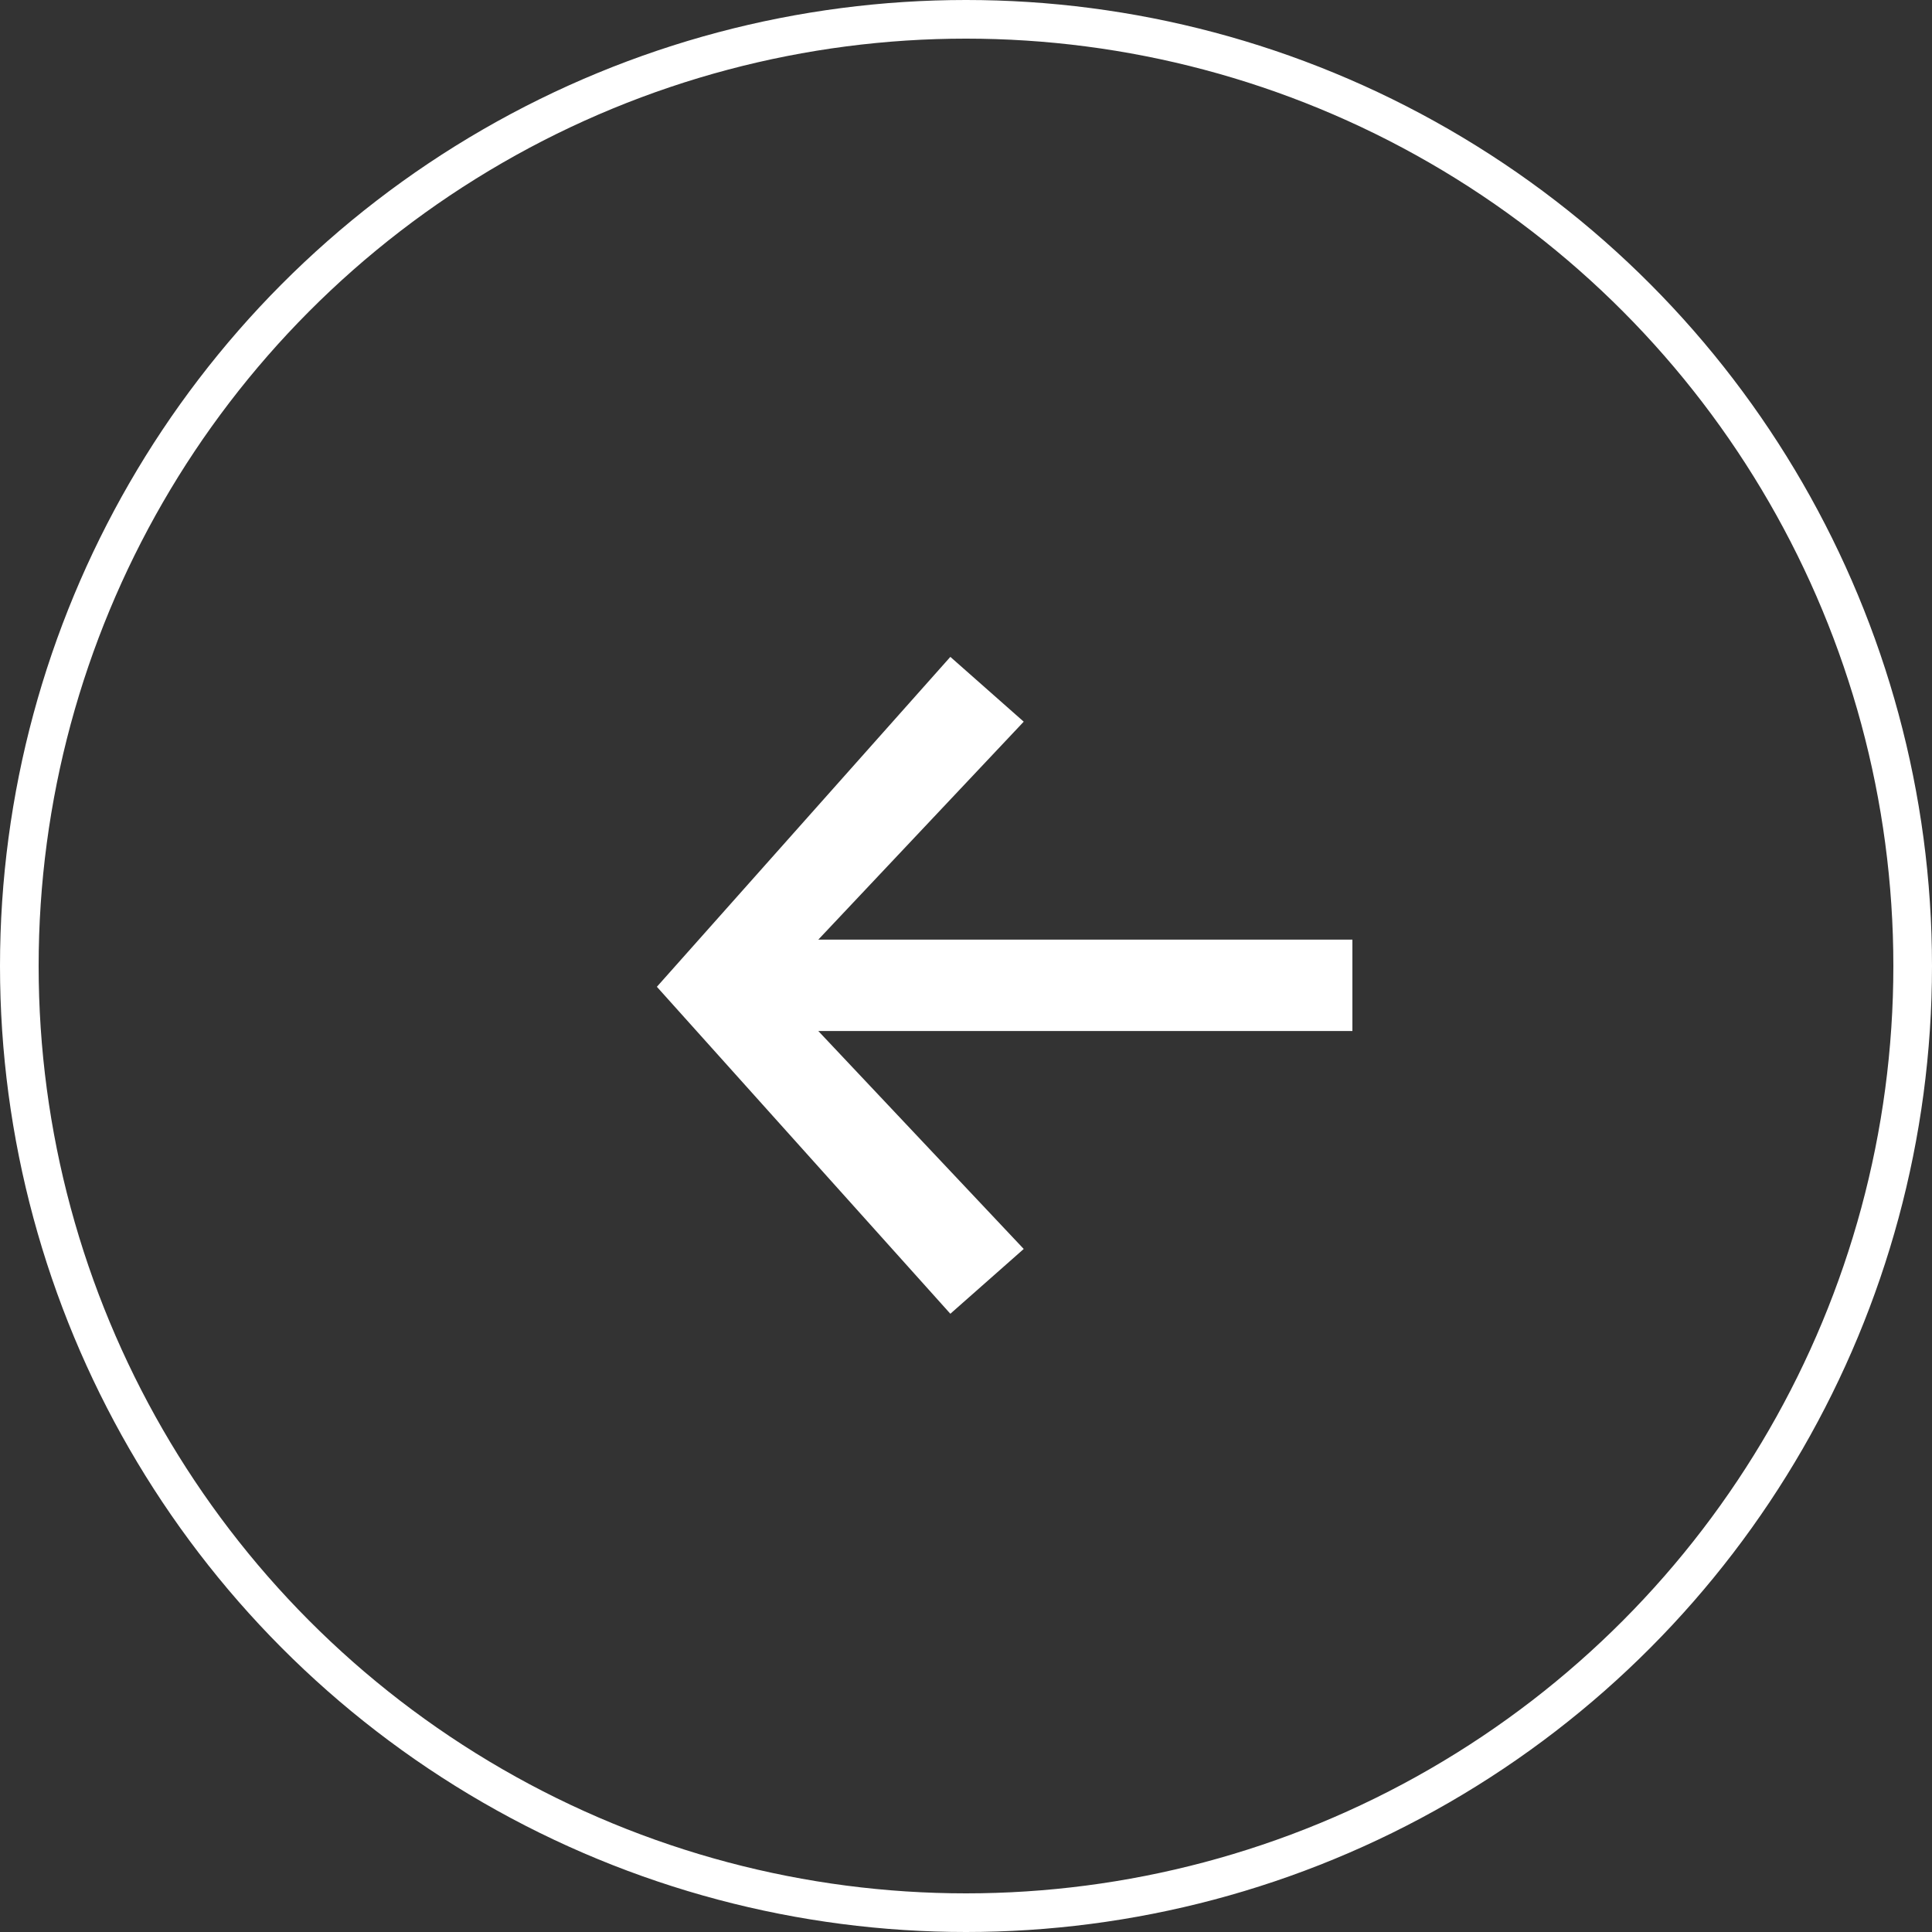 <svg width="50" height="50" viewBox="0 0 50 50" fill="none" xmlns="http://www.w3.org/2000/svg">
<rect x="0" y="0" width="50" height="50" fill="#333333" stroke="none"/>
<path d="M26.494 18.677L21.177 24.318H35V26.682H21.177L26.494 32.323L24.595 34L17 25.538L24.595 17L26.494 18.677Z" fill="white"/>
<circle cx="25" cy="25" r="24.5" stroke="white"/>
</svg>
